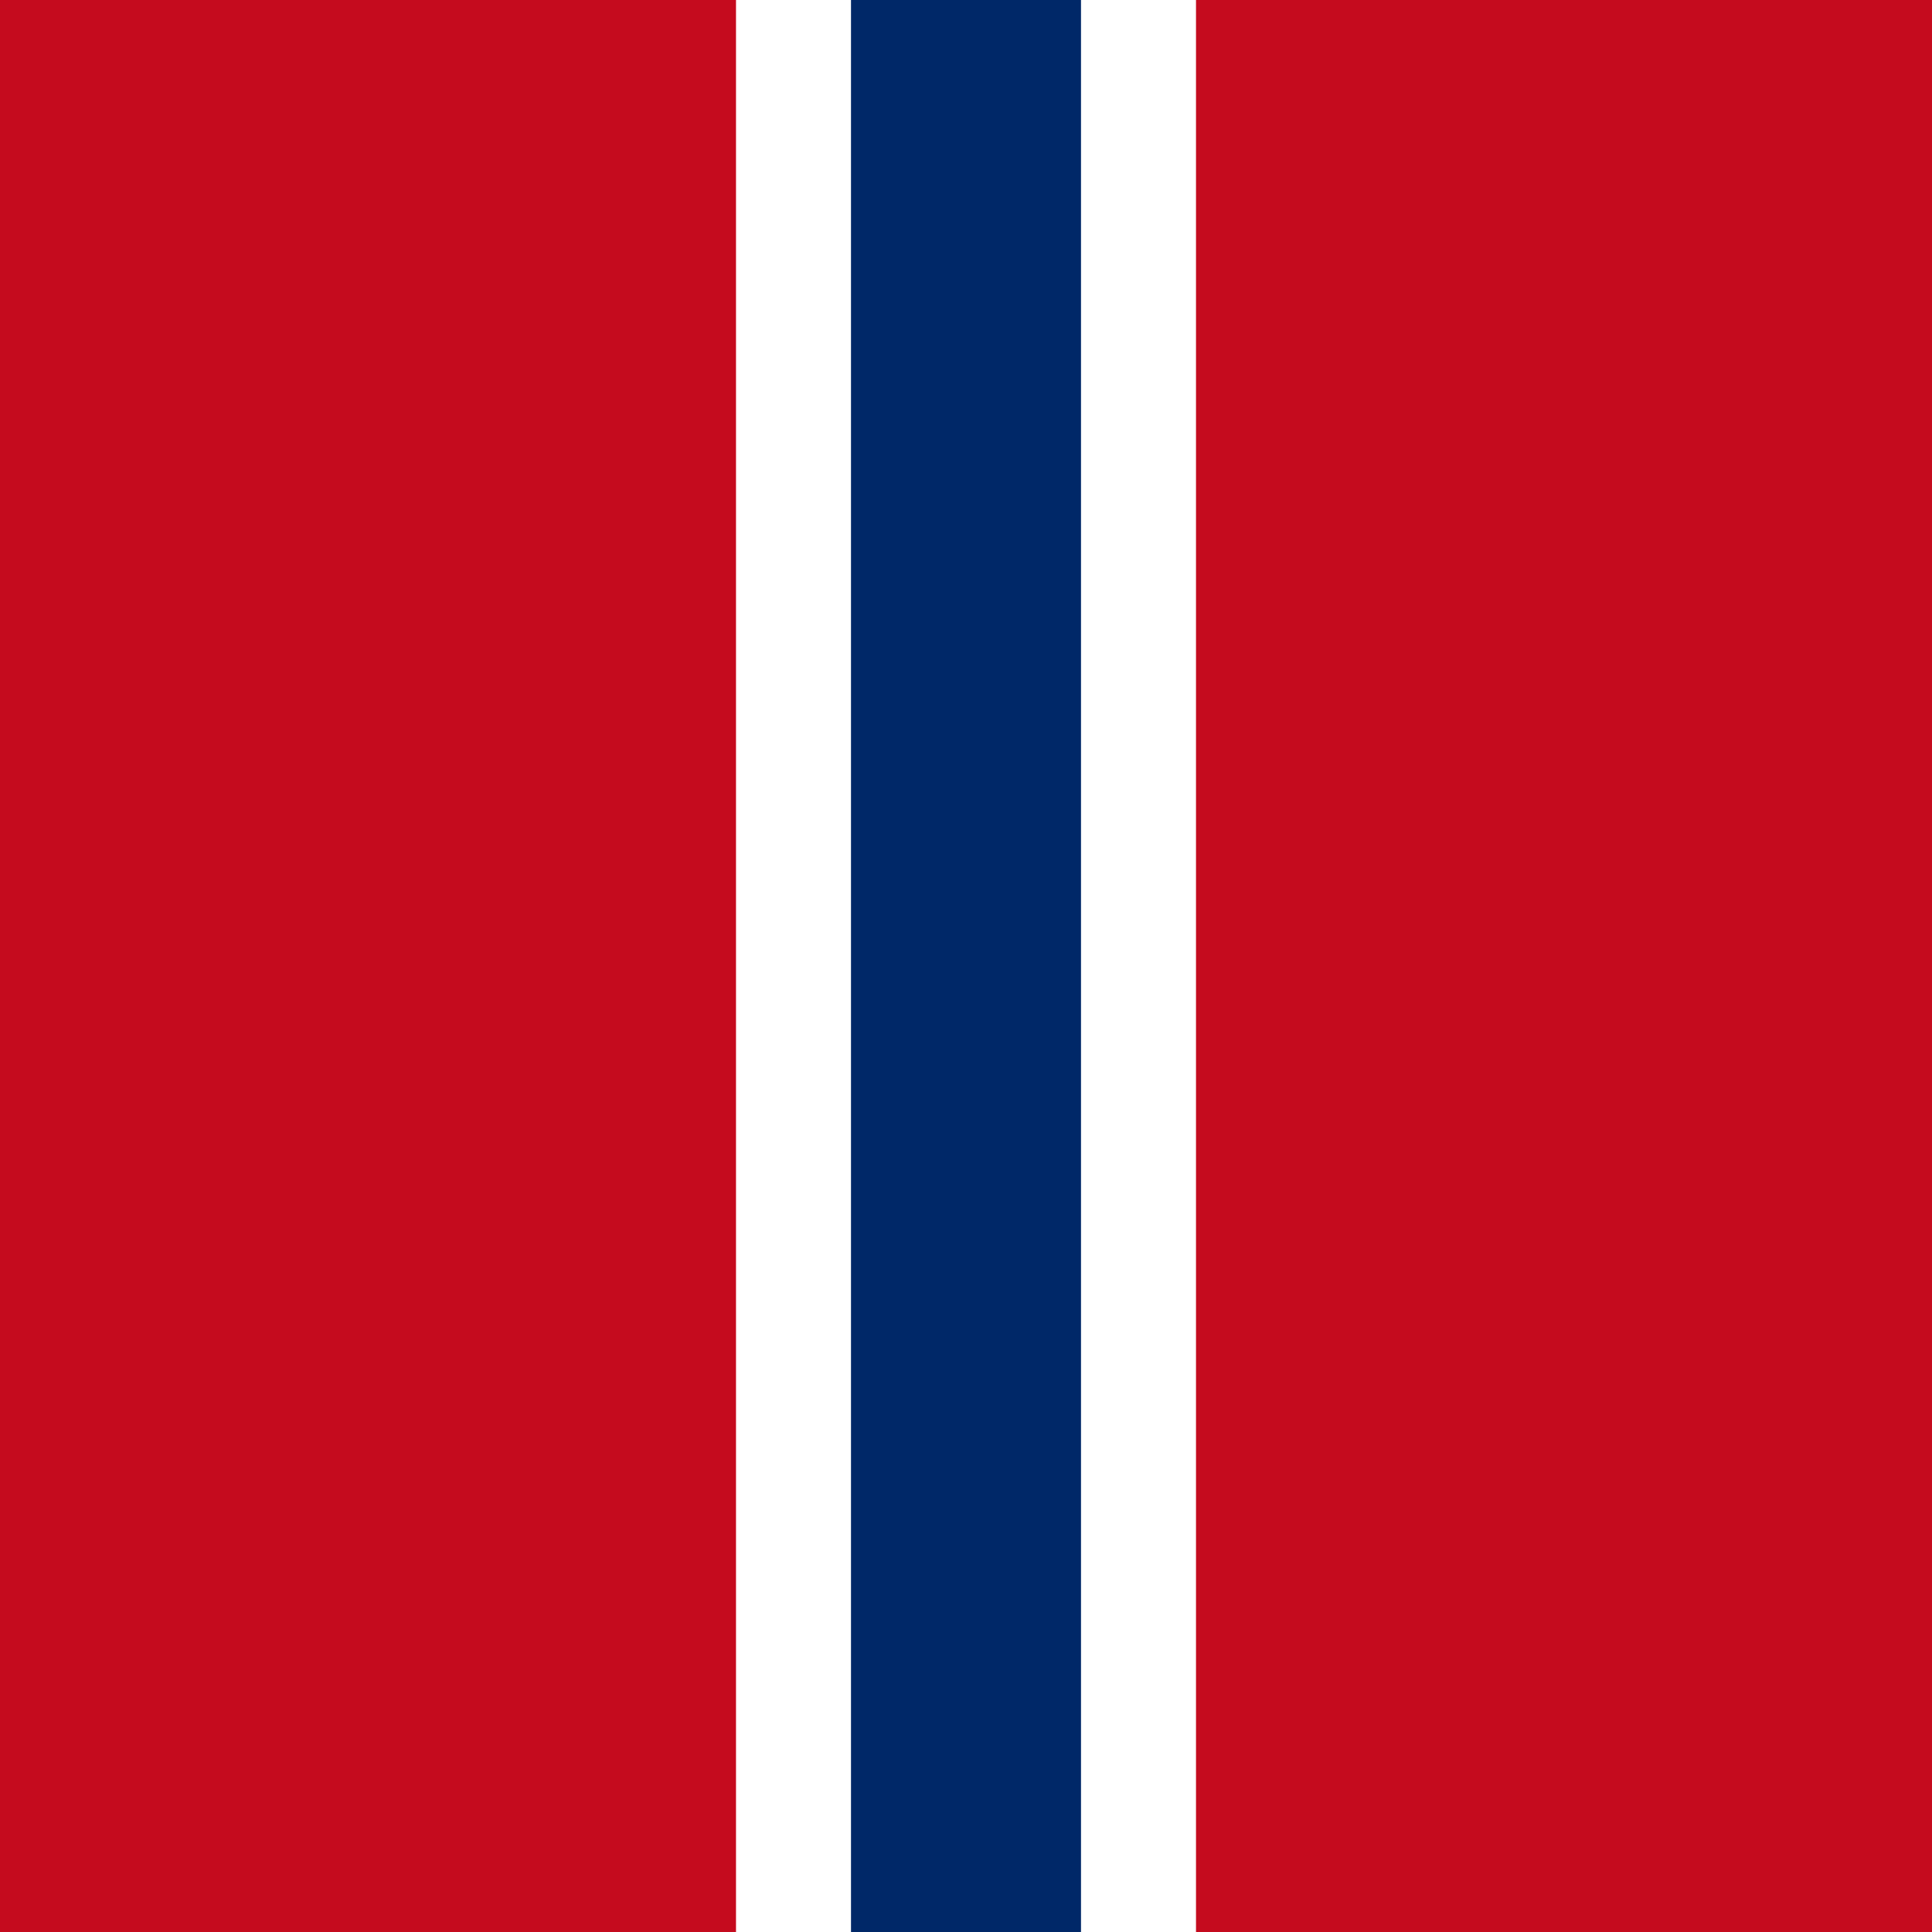 <?xml version="1.0" encoding="UTF-8"?>
<svg xmlns="http://www.w3.org/2000/svg" width="420" height="420">
	<rect width="420" height="420" fill="#c50b1e"/>
	<rect x="160" width="100" height="420" fill="#fff"/>
	<rect x="185" width="50" height="420" fill="#002868"/>
</svg>